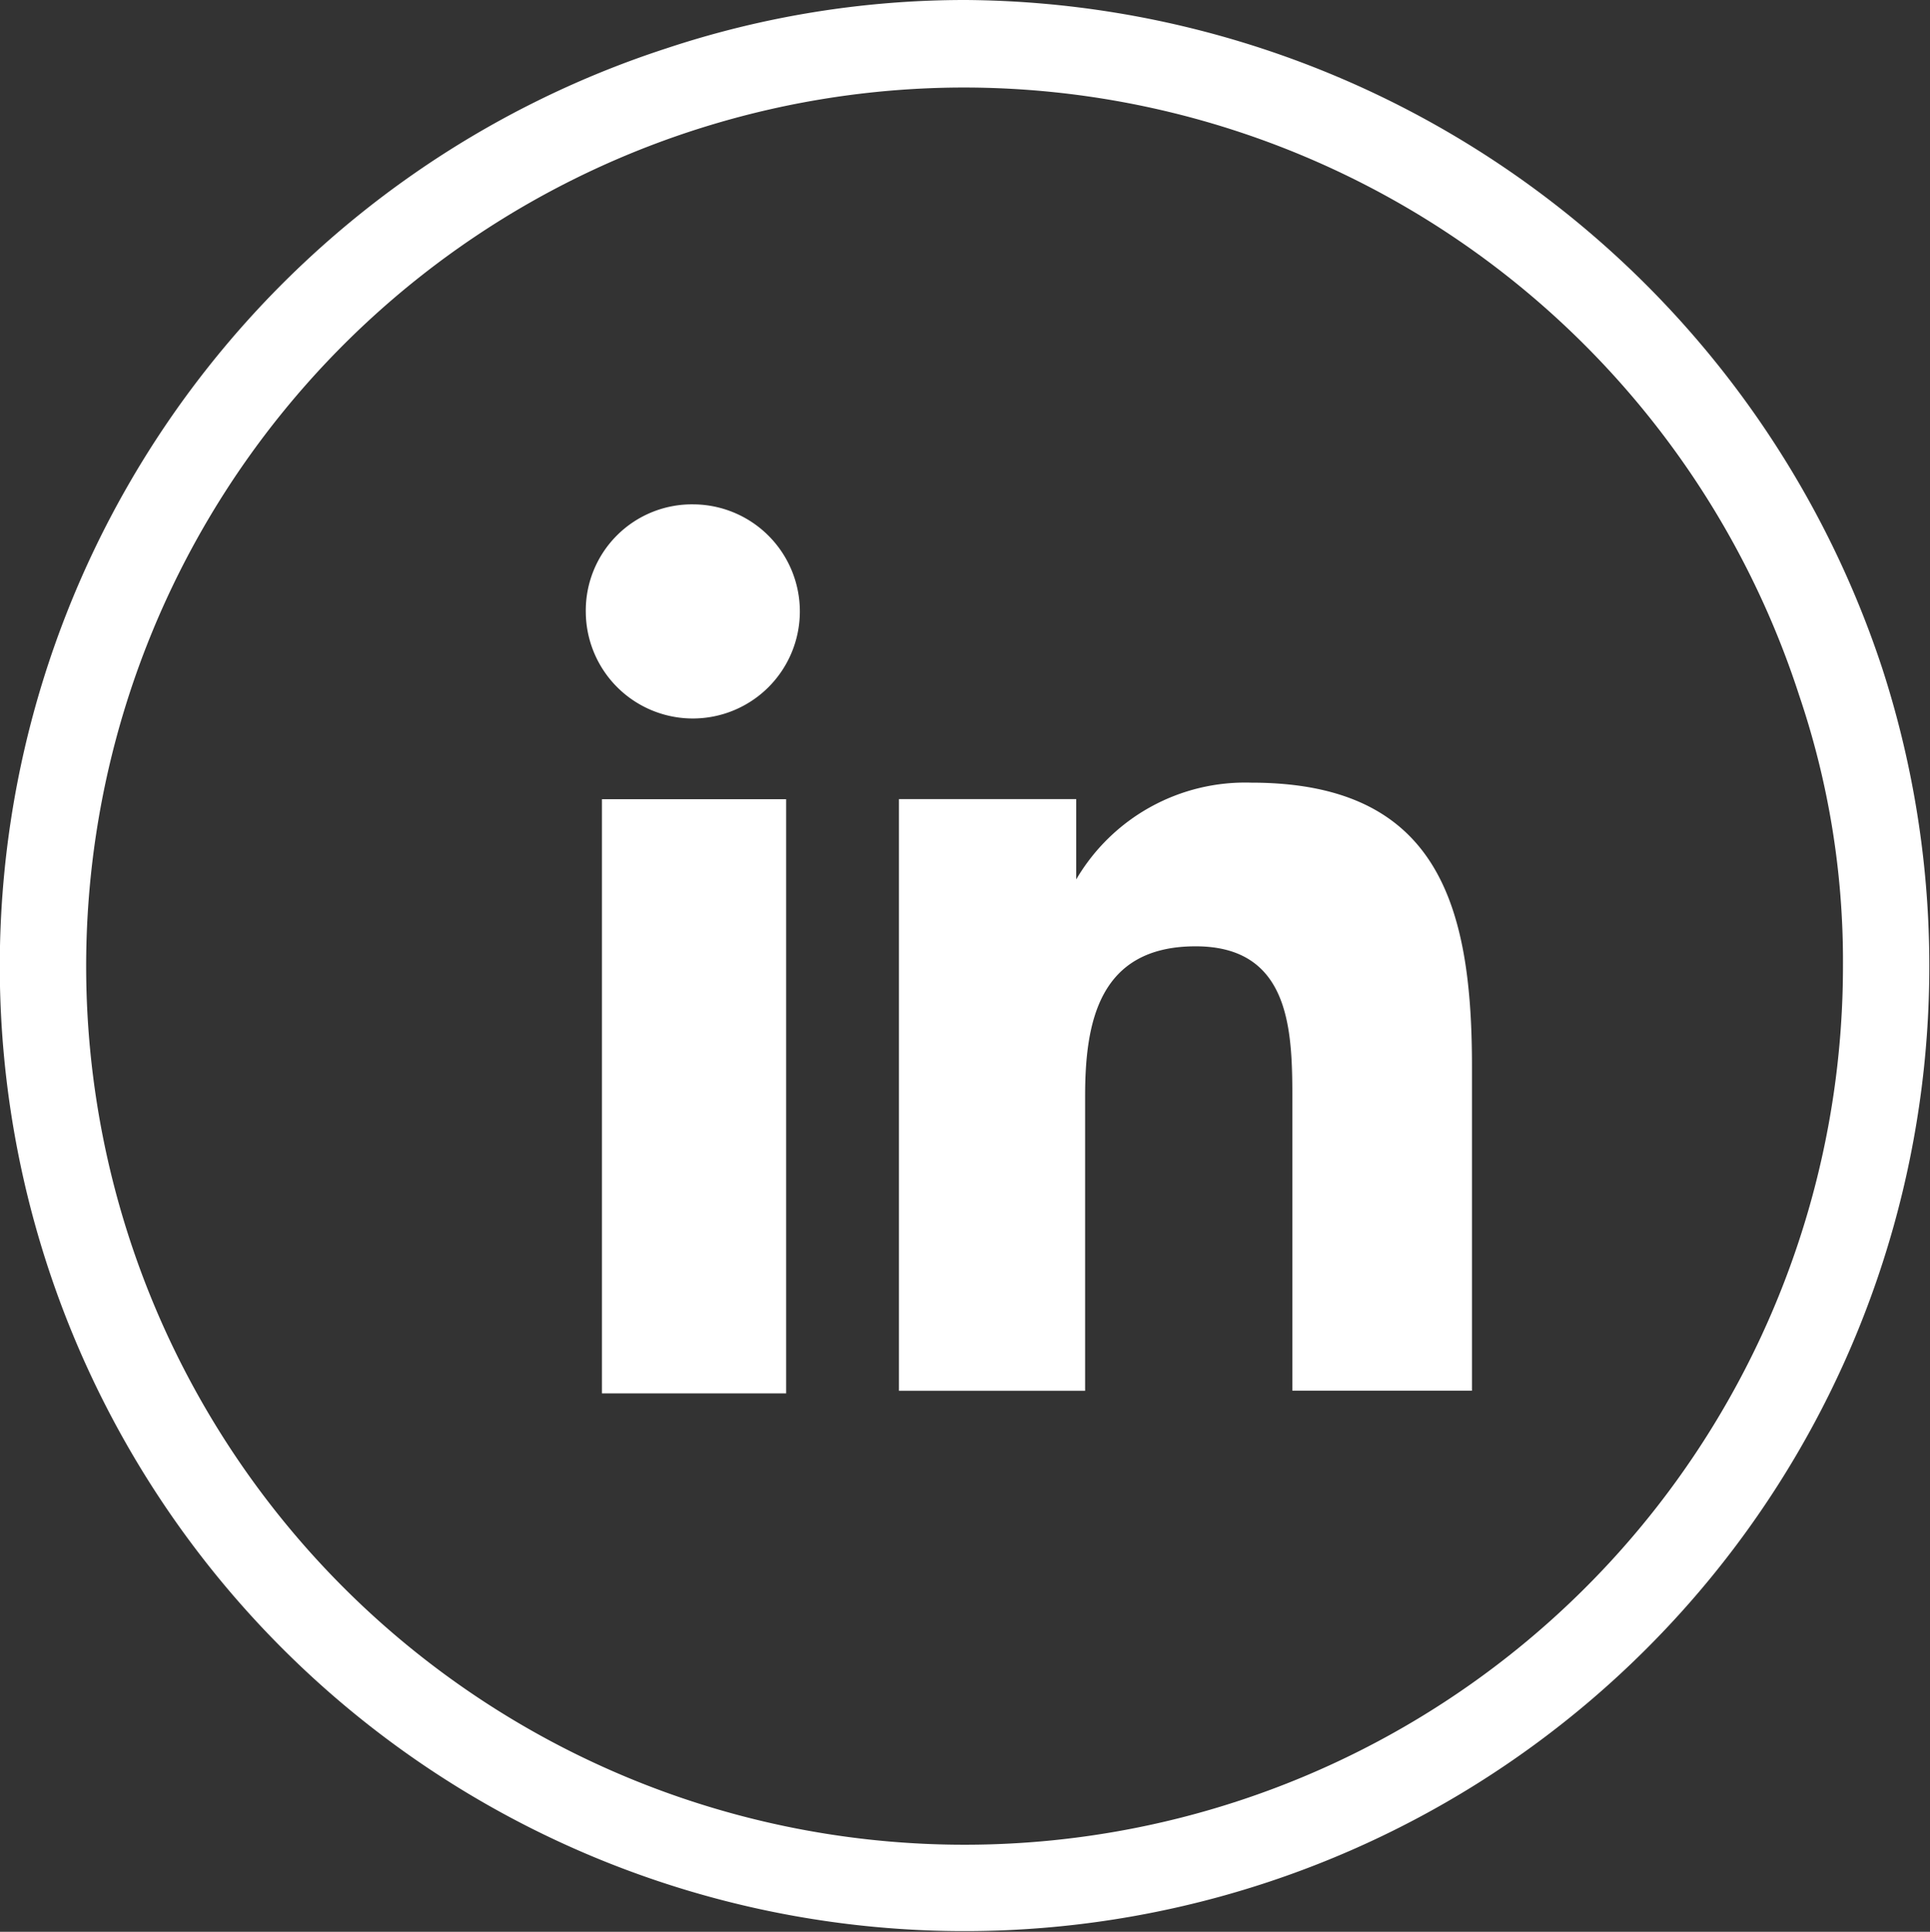 <svg id="Group_70" data-name="Group 70" xmlns="http://www.w3.org/2000/svg" width="28.851" height="28.871" viewBox="0 0 28.851 28.871">
  <rect x="0" y="0" width="28.851" height="28.871" fill="#333333" stroke="none"/>
  <g id="Grundutbildningsprogram" transform="translate(0 0)">
    <path id="Path_127" data-name="Path 127" d="M480.693,191.382a14.422,14.422,0,1,1-18.174-9.259,14.162,14.162,0,0,1,4.475-.723A14.535,14.535,0,0,1,480.693,191.382Zm-13.733-8.674a13.131,13.131,0,1,0,13.148,13.114,12.341,12.341,0,0,0-.654-4.027A13.133,13.133,0,0,0,466.96,182.708Z" transform="translate(-452.558 -181.4)" fill="#fff"/>
    <path id="Path_128" data-name="Path 128" d="M478.241,207.706h2.754v8.88h-2.754Zm1.377-4.406A1.6,1.6,0,1,1,478,204.918a1.587,1.587,0,0,1,1.618-1.618" transform="translate(-469.243 -195.762)" fill="#fff"/>
    <path id="Path_129" data-name="Path 129" d="M491.6,215.638h2.65v1.2h0a2.928,2.928,0,0,1,2.616-1.446c2.788,0,3.3,1.824,3.3,4.234v4.853h-2.685v-4.3c0-1.033,0-2.341-1.446-2.341s-1.652,1.136-1.652,2.237v4.406H491.6Z" transform="translate(-478.162 -203.695)" fill="#fff"/>
  </g>
</svg>
